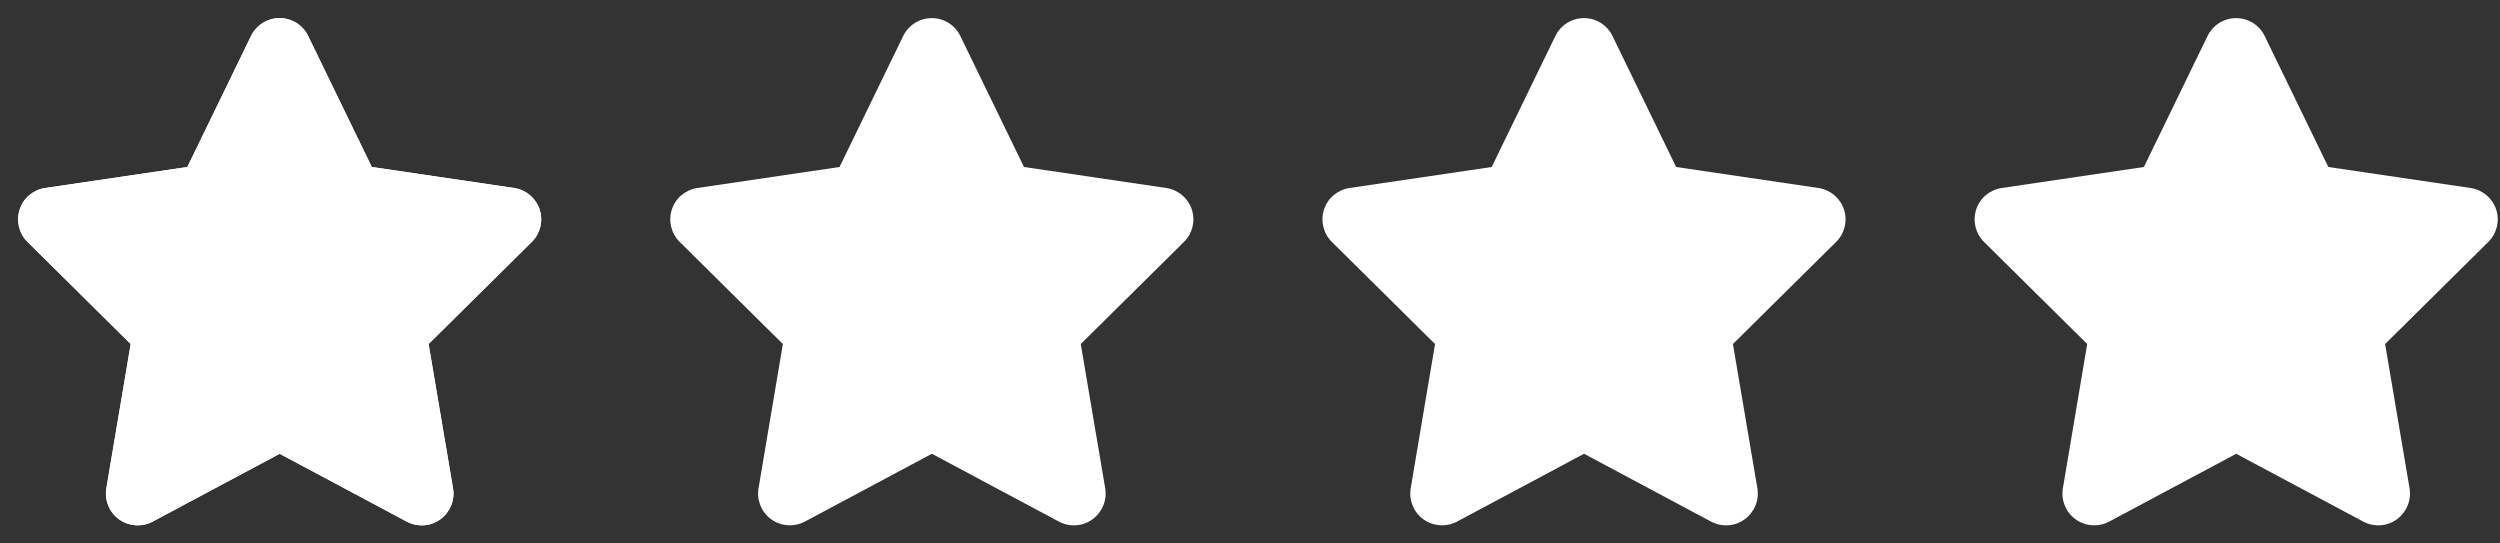 <svg width="69" height="15" viewBox="0 0 69 15" fill="none" xmlns="http://www.w3.org/2000/svg">
<rect x="0" y="0" width="69" height="15" fill="#333333" stroke="none"/>
<path d="M8.504 0.992C8.359 0.691 8.053 0.5 7.717 0.5C7.38 0.5 7.077 0.691 6.929 0.992L5.171 4.609L1.245 5.189C0.917 5.238 0.644 5.468 0.543 5.782C0.441 6.097 0.523 6.444 0.759 6.676L3.607 9.495L2.935 13.479C2.88 13.807 3.017 14.14 3.288 14.334C3.558 14.528 3.916 14.553 4.212 14.397L7.719 12.524L11.227 14.397C11.523 14.553 11.881 14.531 12.151 14.334C12.422 14.137 12.559 13.807 12.504 13.479L11.829 9.495L14.678 6.676C14.913 6.444 14.998 6.097 14.894 5.782C14.79 5.468 14.519 5.238 14.191 5.189L10.262 4.609L8.504 0.992Z" fill="white"/>
<g clip-path="url(#clip0_3763_139)">
<path d="M8.504 0.992C8.359 0.691 8.053 0.5 7.717 0.5C7.38 0.5 7.077 0.691 6.929 0.992L5.171 4.609L1.245 5.189C0.917 5.238 0.644 5.468 0.543 5.782C0.441 6.097 0.523 6.444 0.759 6.676L3.607 9.495L2.935 13.479C2.88 13.807 3.017 14.14 3.288 14.334C3.558 14.528 3.916 14.553 4.212 14.397L7.719 12.524L11.227 14.397C11.523 14.553 11.881 14.531 12.151 14.334C12.422 14.137 12.559 13.807 12.504 13.479L11.829 9.495L14.678 6.676C14.913 6.444 14.998 6.097 14.894 5.782C14.79 5.468 14.519 5.238 14.191 5.189L10.262 4.609L8.504 0.992Z" fill="white"/>
</g>
<g clip-path="url(#clip1_3763_139)">
<path d="M26.504 0.992C26.359 0.691 26.053 0.5 25.717 0.5C25.381 0.5 25.077 0.691 24.929 0.992L23.171 4.609L19.245 5.189C18.917 5.238 18.644 5.468 18.543 5.782C18.441 6.097 18.523 6.444 18.759 6.676L21.607 9.495L20.935 13.479C20.88 13.807 21.017 14.14 21.288 14.334C21.558 14.528 21.916 14.553 22.212 14.397L25.72 12.524L29.227 14.397C29.523 14.553 29.881 14.531 30.151 14.334C30.422 14.137 30.559 13.807 30.504 13.479L29.829 9.495L32.678 6.676C32.913 6.444 32.998 6.097 32.894 5.782C32.79 5.468 32.519 5.238 32.191 5.189L28.262 4.609L26.504 0.992Z" fill="white"/>
</g>
<g clip-path="url(#clip2_3763_139)">
<path d="M62.504 0.992C62.359 0.691 62.053 0.5 61.717 0.5C61.38 0.5 61.077 0.691 60.929 0.992L59.171 4.609L55.245 5.189C54.917 5.238 54.644 5.468 54.543 5.782C54.441 6.097 54.523 6.444 54.758 6.676L57.607 9.495L56.935 13.479C56.88 13.807 57.017 14.14 57.288 14.334C57.558 14.528 57.916 14.553 58.212 14.397L61.719 12.524L65.227 14.397C65.523 14.553 65.881 14.531 66.151 14.334C66.422 14.137 66.559 13.807 66.504 13.479L65.829 9.495L68.678 6.676C68.913 6.444 68.998 6.097 68.894 5.782C68.79 5.468 68.519 5.238 68.191 5.189L64.262 4.609L62.504 0.992Z" fill="white"/>
</g>
<g clip-path="url(#clip3_3763_139)">
<path d="M44.504 0.992C44.359 0.691 44.053 0.5 43.717 0.5C43.38 0.5 43.077 0.691 42.929 0.992L41.171 4.609L37.245 5.189C36.917 5.238 36.644 5.468 36.543 5.782C36.441 6.097 36.523 6.444 36.758 6.676L39.607 9.495L38.935 13.479C38.88 13.807 39.017 14.14 39.288 14.334C39.558 14.528 39.916 14.553 40.212 14.397L43.719 12.524L47.227 14.397C47.523 14.553 47.881 14.531 48.151 14.334C48.422 14.137 48.559 13.807 48.504 13.479L47.829 9.495L50.678 6.676C50.913 6.444 50.998 6.097 50.894 5.782C50.79 5.468 50.519 5.238 50.191 5.189L46.262 4.609L44.504 0.992Z" fill="white"/>
</g>
<defs>
<clipPath id="clip0_3763_139">
<rect width="15" height="15" fill="white"/>
</clipPath>
<clipPath id="clip1_3763_139">
<rect width="15" height="15" fill="white" transform="translate(18)"/>
</clipPath>
<clipPath id="clip2_3763_139">
<rect width="15" height="15" fill="white" transform="translate(54)"/>
</clipPath>
<clipPath id="clip3_3763_139">
<rect width="15" height="15" fill="white" transform="translate(36)"/>
</clipPath>
</defs>
</svg>
